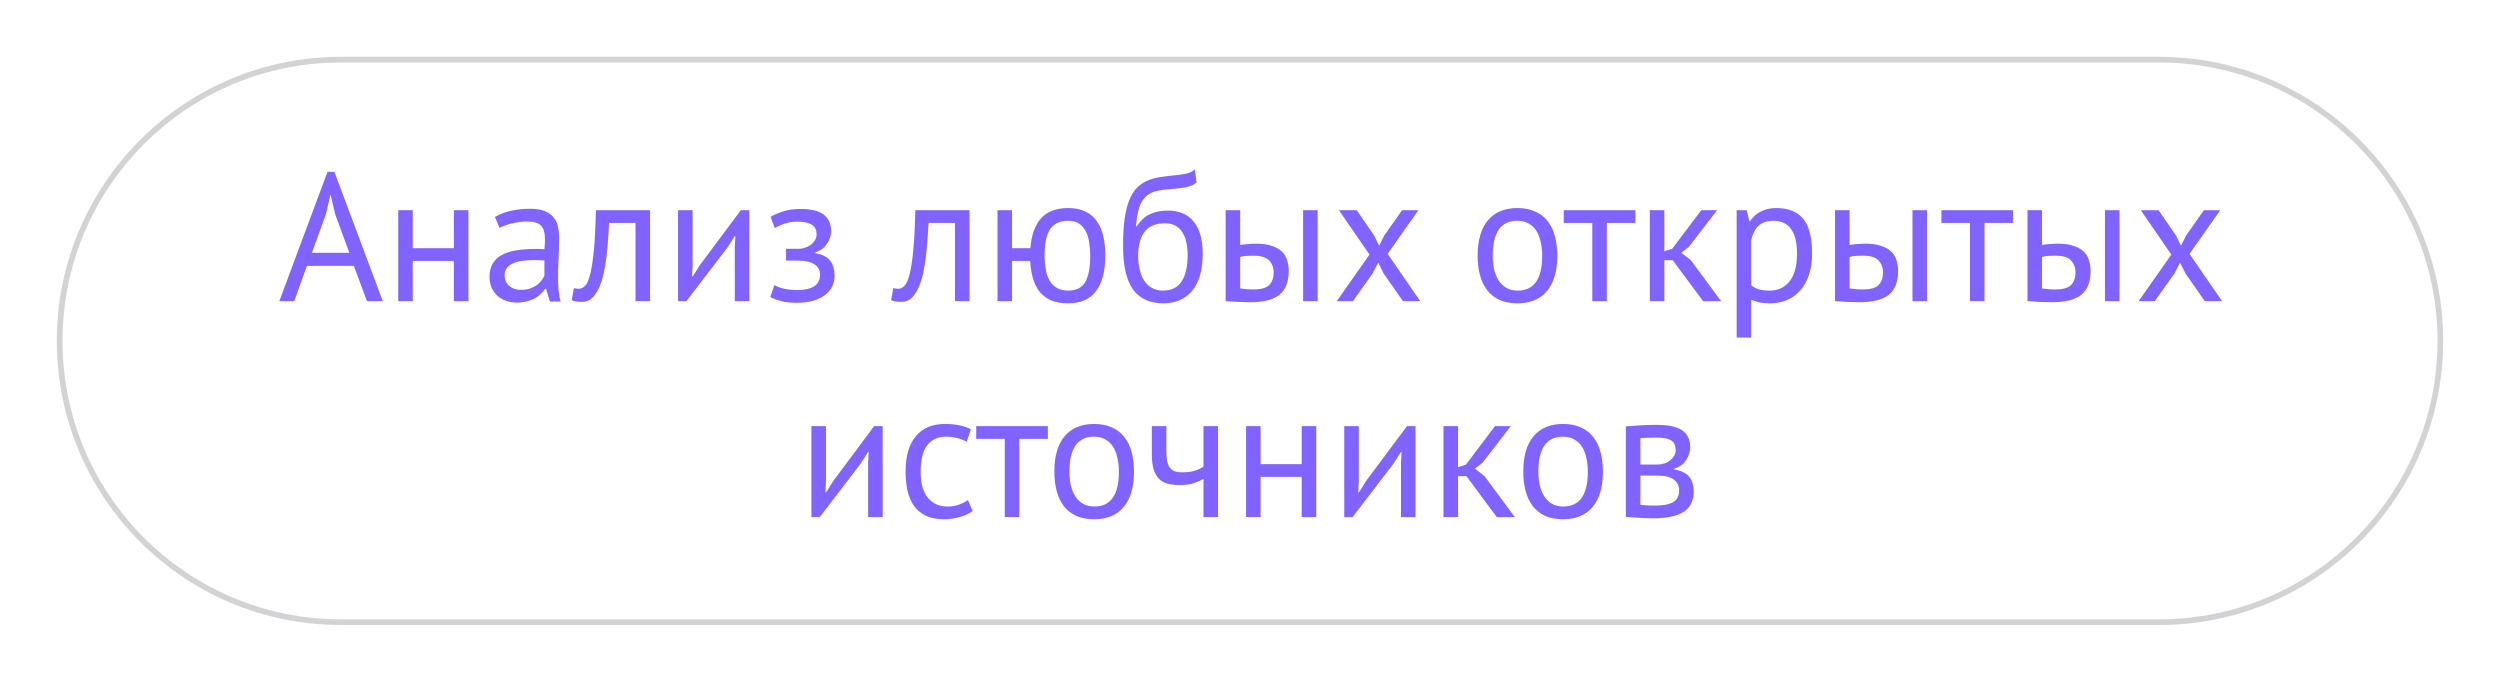 <?xml version="1.0" encoding="UTF-8"?> <svg xmlns="http://www.w3.org/2000/svg" width="440" height="120" viewBox="0 0 440 120" fill="none"><g filter="url(#filter0_d_801_215)"><path d="M10 56C10 28.386 32.386 6 60 6H380C407.614 6 430 28.386 430 56C430 83.614 407.614 106 380 106H60C32.386 106 10 83.614 10 56Z" fill="white"></path><path d="M10.5 56C10.5 28.662 32.662 6.5 60 6.5H380C407.338 6.5 429.5 28.662 429.5 56C429.5 83.338 407.338 105.5 380 105.5H60C32.662 105.5 10.5 83.338 10.5 56Z" stroke="#D3D2D5"></path><path d="M62.282 42.792H54.026L51.786 49H49.162L57.642 26.248H58.858L67.37 49H64.586L62.282 42.792ZM54.89 40.488H61.482L58.986 33.672L58.186 30.28H58.154L57.354 33.736L54.89 40.488ZM79.881 41.928H72.649V49H70.089V33H72.649V39.688H79.881V33H82.441V49H79.881V41.928ZM87.114 34.184C87.925 33.693 88.864 33.331 89.93 33.096C91.018 32.861 92.149 32.744 93.322 32.744C94.432 32.744 95.317 32.893 95.978 33.192C96.661 33.491 97.173 33.885 97.514 34.376C97.877 34.845 98.112 35.368 98.218 35.944C98.346 36.52 98.41 37.096 98.41 37.672C98.41 38.952 98.378 40.2 98.314 41.416C98.25 42.632 98.218 43.784 98.218 44.872C98.218 45.661 98.25 46.408 98.314 47.112C98.378 47.816 98.496 48.467 98.666 49.064H96.778L96.106 46.824H95.946C95.754 47.123 95.509 47.421 95.21 47.72C94.933 47.997 94.592 48.253 94.186 48.488C93.781 48.701 93.312 48.883 92.778 49.032C92.245 49.181 91.637 49.256 90.954 49.256C90.272 49.256 89.632 49.149 89.034 48.936C88.458 48.723 87.957 48.424 87.53 48.04C87.104 47.635 86.762 47.155 86.506 46.6C86.272 46.045 86.154 45.416 86.154 44.712C86.154 43.773 86.346 42.995 86.73 42.376C87.114 41.736 87.648 41.235 88.33 40.872C89.034 40.488 89.866 40.221 90.826 40.072C91.808 39.901 92.885 39.816 94.058 39.816C94.357 39.816 94.645 39.816 94.922 39.816C95.221 39.816 95.52 39.837 95.818 39.88C95.882 39.24 95.914 38.664 95.914 38.152C95.914 36.979 95.68 36.157 95.21 35.688C94.741 35.219 93.888 34.984 92.65 34.984C92.288 34.984 91.893 35.016 91.466 35.08C91.061 35.123 90.634 35.197 90.186 35.304C89.76 35.389 89.344 35.507 88.938 35.656C88.554 35.784 88.213 35.933 87.914 36.104L87.114 34.184ZM91.658 47.016C92.256 47.016 92.789 46.941 93.258 46.792C93.728 46.621 94.133 46.419 94.474 46.184C94.816 45.928 95.093 45.651 95.306 45.352C95.541 45.053 95.712 44.765 95.818 44.488V41.832C95.52 41.811 95.21 41.8 94.89 41.8C94.592 41.779 94.293 41.768 93.994 41.768C93.333 41.768 92.682 41.811 92.042 41.896C91.424 41.96 90.869 42.099 90.378 42.312C89.909 42.504 89.525 42.781 89.226 43.144C88.949 43.485 88.81 43.923 88.81 44.456C88.81 45.203 89.077 45.821 89.61 46.312C90.144 46.781 90.826 47.016 91.658 47.016ZM111.853 35.24H107.213C107.149 36.136 107.085 37.107 107.021 38.152C106.957 39.176 106.861 40.211 106.733 41.256C106.605 42.28 106.435 43.272 106.221 44.232C106.008 45.171 105.731 46.003 105.389 46.728C105.069 47.453 104.664 48.04 104.173 48.488C103.704 48.915 103.139 49.128 102.477 49.128C102.072 49.128 101.72 49.107 101.421 49.064C101.123 49.021 100.856 48.947 100.621 48.84L101.005 46.696C101.261 46.781 101.539 46.824 101.837 46.824C102.264 46.824 102.648 46.643 102.989 46.28C103.331 45.917 103.629 45.235 103.885 44.232C104.141 43.208 104.355 41.8 104.525 40.008C104.696 38.216 104.813 35.88 104.877 33H114.413V49H111.853V35.24ZM129.323 39.528L129.419 37.544H129.323L128.011 39.592L120.811 49H119.339V33H121.899V42.76L121.803 44.648H121.931L123.179 42.664L130.379 33H131.883V49H129.323V39.528ZM138.344 41.864V39.784H140.584C140.968 39.784 141.341 39.72 141.704 39.592C142.088 39.464 142.429 39.293 142.728 39.08C143.026 38.845 143.261 38.579 143.432 38.28C143.624 37.96 143.72 37.629 143.72 37.288C143.72 36.456 143.432 35.869 142.856 35.528C142.28 35.187 141.416 35.016 140.264 35.016C139.432 35.016 138.664 35.144 137.96 35.4C137.277 35.656 136.744 35.901 136.36 36.136L135.624 34.152C136.264 33.789 137.01 33.469 137.864 33.192C138.738 32.915 139.773 32.776 140.968 32.776C144.509 32.776 146.28 34.088 146.28 36.712C146.28 37.459 146.034 38.195 145.544 38.92C145.074 39.624 144.392 40.125 143.496 40.424V40.552C144.754 40.787 145.629 41.235 146.12 41.896C146.632 42.557 146.888 43.432 146.888 44.52C146.888 45.203 146.749 45.832 146.472 46.408C146.194 46.984 145.778 47.485 145.224 47.912C144.669 48.339 143.965 48.68 143.112 48.936C142.28 49.171 141.309 49.288 140.2 49.288C139.112 49.288 138.205 49.192 137.48 49C136.776 48.808 136.136 48.573 135.56 48.296L136.296 46.184C136.786 46.461 137.373 46.675 138.056 46.824C138.76 46.973 139.517 47.048 140.328 47.048C141.629 47.048 142.621 46.824 143.304 46.376C143.986 45.928 144.328 45.245 144.328 44.328C144.328 43.56 144.008 42.963 143.368 42.536C142.728 42.088 141.672 41.864 140.2 41.864H138.344ZM168.072 35.24H163.432C163.368 36.136 163.304 37.107 163.24 38.152C163.176 39.176 163.08 40.211 162.952 41.256C162.824 42.28 162.653 43.272 162.44 44.232C162.227 45.171 161.949 46.003 161.608 46.728C161.288 47.453 160.883 48.04 160.392 48.488C159.923 48.915 159.357 49.128 158.696 49.128C158.291 49.128 157.939 49.107 157.64 49.064C157.341 49.021 157.075 48.947 156.84 48.84L157.224 46.696C157.48 46.781 157.757 46.824 158.056 46.824C158.483 46.824 158.867 46.643 159.208 46.28C159.549 45.917 159.848 45.235 160.104 44.232C160.36 43.208 160.573 41.8 160.744 40.008C160.915 38.216 161.032 35.88 161.096 33H170.632V49H168.072V35.24ZM187.974 49.384C186.822 49.384 185.83 49.213 184.998 48.872C184.187 48.509 183.515 48.008 182.982 47.368C182.47 46.707 182.075 45.917 181.798 45C181.542 44.061 181.382 43.037 181.318 41.928H178.118V49H175.558V33H178.118V39.688H181.35C181.52 37.405 182.139 35.656 183.206 34.44C184.294 33.224 185.904 32.616 188.038 32.616C189.211 32.616 190.203 32.819 191.014 33.224C191.846 33.608 192.518 34.173 193.03 34.92C193.563 35.645 193.947 36.531 194.182 37.576C194.416 38.6 194.534 39.741 194.534 41C194.534 43.709 193.99 45.789 192.902 47.24C191.835 48.669 190.192 49.384 187.974 49.384ZM183.846 41C183.846 41.832 183.91 42.621 184.038 43.368C184.166 44.115 184.39 44.776 184.71 45.352C185.03 45.907 185.456 46.344 185.99 46.664C186.544 46.984 187.227 47.144 188.038 47.144C189.403 47.144 190.384 46.653 190.982 45.672C191.579 44.669 191.878 43.112 191.878 41C191.878 40.168 191.814 39.379 191.686 38.632C191.579 37.885 191.376 37.235 191.078 36.68C190.779 36.104 190.384 35.656 189.894 35.336C189.403 35.016 188.774 34.856 188.006 34.856C186.534 34.856 185.467 35.357 184.806 36.36C184.166 37.341 183.846 38.888 183.846 41ZM200.03 35.848C200.734 34.824 201.512 34.109 202.366 33.704C203.219 33.277 204.286 33.064 205.566 33.064C207.528 33.064 209.032 33.704 210.078 34.984C211.144 36.264 211.678 38.152 211.678 40.648C211.678 43.528 211.059 45.704 209.822 47.176C208.606 48.648 206.899 49.384 204.702 49.384C202.355 49.384 200.595 48.573 199.422 46.952C198.248 45.331 197.662 42.781 197.662 39.304C197.662 37.469 197.747 35.901 197.918 34.6C198.11 33.299 198.376 32.2 198.718 31.304C199.08 30.408 199.507 29.693 199.998 29.16C200.51 28.627 201.075 28.211 201.694 27.912C202.334 27.592 203.027 27.368 203.774 27.24C204.52 27.112 205.32 27.005 206.174 26.92C207.283 26.813 208.147 26.696 208.766 26.568C209.406 26.419 209.918 26.163 210.302 25.8L210.59 28.104C210.376 28.296 210.142 28.456 209.886 28.584C209.63 28.712 209.32 28.819 208.958 28.904C208.595 28.989 208.158 29.064 207.646 29.128C207.155 29.192 206.579 29.245 205.918 29.288C205 29.352 204.19 29.469 203.486 29.64C202.803 29.789 202.206 30.099 201.694 30.568C201.203 31.016 200.808 31.667 200.51 32.52C200.232 33.352 200.04 34.461 199.934 35.848H200.03ZM200.318 41.032C200.318 41.843 200.403 42.621 200.574 43.368C200.744 44.115 201 44.776 201.342 45.352C201.704 45.907 202.163 46.344 202.718 46.664C203.272 46.984 203.923 47.144 204.67 47.144C206.142 47.144 207.23 46.621 207.934 45.576C208.659 44.509 209.022 42.941 209.022 40.872C209.022 40.061 208.947 39.315 208.798 38.632C208.648 37.949 208.414 37.363 208.094 36.872C207.774 36.36 207.368 35.976 206.878 35.72C206.387 35.443 205.8 35.304 205.118 35.304C203.454 35.283 202.238 35.773 201.47 36.776C200.702 37.757 200.318 39.176 200.318 41.032ZM218.274 46.76C219.063 46.888 219.821 46.952 220.546 46.952C221.89 46.952 222.829 46.696 223.362 46.184C223.895 45.651 224.162 44.904 224.162 43.944C224.162 43.091 223.895 42.387 223.362 41.832C222.85 41.277 221.943 41 220.642 41C220.279 41 219.885 41.011 219.458 41.032C219.031 41.053 218.637 41.117 218.274 41.224V46.76ZM218.274 39.112C218.786 39.027 219.277 38.973 219.746 38.952C220.215 38.909 220.663 38.888 221.09 38.888C222.178 38.888 223.085 39.016 223.81 39.272C224.557 39.507 225.154 39.837 225.602 40.264C226.05 40.691 226.359 41.203 226.53 41.8C226.722 42.376 226.818 42.995 226.818 43.656C226.818 45.597 226.274 47.005 225.186 47.88C224.119 48.755 222.381 49.192 219.97 49.192C218.605 49.192 217.186 49.128 215.714 49V33H218.274V39.112ZM229.346 33H231.906V49H229.346V33ZM241.031 40.808L235.655 33H238.791L241.831 37.416L242.727 39.24L243.655 37.416L246.759 33H249.639L244.231 40.68L249.959 49H246.919L243.527 44.136L242.567 42.216L241.575 44.136L238.119 49H235.271L241.031 40.808ZM260.068 41C260.068 38.291 260.665 36.221 261.86 34.792C263.076 33.341 264.815 32.616 267.076 32.616C268.271 32.616 269.305 32.819 270.18 33.224C271.076 33.608 271.812 34.173 272.388 34.92C272.964 35.645 273.391 36.531 273.668 37.576C273.945 38.6 274.084 39.741 274.084 41C274.084 43.709 273.476 45.789 272.26 47.24C271.065 48.669 269.337 49.384 267.076 49.384C265.881 49.384 264.836 49.192 263.94 48.808C263.065 48.403 262.34 47.837 261.764 47.112C261.188 46.365 260.761 45.48 260.484 44.456C260.207 43.411 260.068 42.259 260.068 41ZM262.724 41C262.724 41.811 262.799 42.589 262.948 43.336C263.119 44.083 263.375 44.733 263.716 45.288C264.057 45.843 264.505 46.291 265.06 46.632C265.615 46.973 266.287 47.144 267.076 47.144C269.977 47.165 271.428 45.117 271.428 41C271.428 40.168 271.343 39.379 271.172 38.632C271.023 37.885 270.777 37.235 270.436 36.68C270.095 36.125 269.647 35.688 269.092 35.368C268.537 35.027 267.865 34.856 267.076 34.856C264.175 34.835 262.724 36.883 262.724 41ZM287.828 35.24H282.804V49H280.244V35.24H275.22V33H287.828V35.24ZM294.402 41.8H292.93V49H290.37V33H292.93V40.232L294.306 39.784L299.426 33H302.21L297.25 39.432L295.906 40.488L297.57 41.768L302.914 49H299.746L294.402 41.8ZM305.652 33H307.411L307.891 34.92H308.02C308.51 34.173 309.14 33.608 309.908 33.224C310.697 32.819 311.593 32.616 312.595 32.616C314.729 32.616 316.318 33.245 317.364 34.504C318.409 35.763 318.932 37.821 318.932 40.68C318.932 42.024 318.75 43.24 318.388 44.328C318.046 45.395 317.556 46.301 316.916 47.048C316.276 47.795 315.497 48.371 314.58 48.776C313.684 49.181 312.681 49.384 311.572 49.384C310.782 49.384 310.153 49.331 309.684 49.224C309.236 49.139 308.745 48.979 308.212 48.744V55.4H305.652V33ZM312.116 34.856C311.028 34.856 310.164 35.144 309.524 35.72C308.905 36.275 308.468 37.128 308.212 38.28V46.216C308.596 46.515 309.033 46.749 309.524 46.92C310.014 47.069 310.665 47.144 311.476 47.144C312.948 47.144 314.11 46.6 314.964 45.512C315.838 44.403 316.276 42.781 316.276 40.648C316.276 39.773 316.201 38.984 316.052 38.28C315.902 37.555 315.657 36.947 315.316 36.456C314.996 35.944 314.569 35.549 314.036 35.272C313.524 34.995 312.884 34.856 312.116 34.856ZM325.524 46.76C326.313 46.888 327.071 46.952 327.796 46.952C329.14 46.952 330.079 46.696 330.612 46.184C331.145 45.651 331.412 44.904 331.412 43.944C331.412 43.091 331.145 42.387 330.612 41.832C330.1 41.277 329.193 41 327.892 41C327.529 41 327.135 41.011 326.708 41.032C326.281 41.053 325.887 41.117 325.524 41.224V46.76ZM325.524 39.112C326.036 39.027 326.527 38.973 326.996 38.952C327.465 38.909 327.913 38.888 328.34 38.888C329.428 38.888 330.335 39.016 331.06 39.272C331.807 39.507 332.404 39.837 332.852 40.264C333.3 40.691 333.609 41.203 333.78 41.8C333.972 42.376 334.068 42.995 334.068 43.656C334.068 45.597 333.524 47.005 332.436 47.88C331.369 48.755 329.631 49.192 327.22 49.192C325.855 49.192 324.436 49.128 322.964 49V33H325.524V39.112ZM336.596 33H339.156V49H336.596V33ZM354.297 35.24H349.273V49H346.713V35.24H341.689V33H354.297V35.24ZM359.399 46.76C360.188 46.888 360.946 46.952 361.671 46.952C363.015 46.952 363.954 46.696 364.487 46.184C365.02 45.651 365.287 44.904 365.287 43.944C365.287 43.091 365.02 42.387 364.487 41.832C363.975 41.277 363.068 41 361.767 41C361.404 41 361.01 41.011 360.583 41.032C360.156 41.053 359.762 41.117 359.399 41.224V46.76ZM359.399 39.112C359.911 39.027 360.402 38.973 360.871 38.952C361.34 38.909 361.788 38.888 362.215 38.888C363.303 38.888 364.21 39.016 364.935 39.272C365.682 39.507 366.279 39.837 366.727 40.264C367.175 40.691 367.484 41.203 367.655 41.8C367.847 42.376 367.943 42.995 367.943 43.656C367.943 45.597 367.399 47.005 366.311 47.88C365.244 48.755 363.506 49.192 361.095 49.192C359.73 49.192 358.311 49.128 356.839 49V33H359.399V39.112ZM370.471 33H373.031V49H370.471V33ZM382.156 40.808L376.78 33H379.916L382.956 37.416L383.852 39.24L384.78 37.416L387.884 33H390.764L385.356 40.68L391.084 49H388.044L384.652 44.136L383.692 42.216L382.7 44.136L379.244 49H376.396L382.156 40.808ZM152.792 77.528L152.888 75.544H152.792L151.48 77.592L144.28 87H142.808V71H145.368V80.76L145.272 82.648H145.4L146.648 80.664L153.848 71H155.352V87H152.792V77.528ZM171.189 85.944C170.549 86.413 169.791 86.765 168.917 87C168.042 87.256 167.125 87.384 166.165 87.384C164.927 87.384 163.882 87.192 163.029 86.808C162.175 86.403 161.471 85.837 160.917 85.112C160.383 84.365 159.989 83.48 159.733 82.456C159.498 81.411 159.381 80.259 159.381 79C159.381 76.291 159.978 74.221 161.173 72.792C162.367 71.341 164.085 70.616 166.325 70.616C167.349 70.616 168.213 70.701 168.917 70.872C169.642 71.021 170.293 71.245 170.869 71.544L170.133 73.752C169.642 73.475 169.098 73.261 168.501 73.112C167.903 72.941 167.263 72.856 166.581 72.856C163.551 72.856 162.036 74.904 162.036 79C162.036 79.811 162.111 80.589 162.261 81.336C162.431 82.061 162.698 82.712 163.061 83.288C163.445 83.843 163.935 84.291 164.533 84.632C165.151 84.973 165.909 85.144 166.805 85.144C167.573 85.144 168.255 85.027 168.853 84.792C169.471 84.557 169.973 84.291 170.357 83.992L171.189 85.944ZM184.422 73.24H179.398V87H176.838V73.24H171.814V71H184.422V73.24ZM185.568 79C185.568 76.291 186.165 74.221 187.36 72.792C188.576 71.341 190.315 70.616 192.576 70.616C193.771 70.616 194.805 70.819 195.68 71.224C196.576 71.608 197.312 72.173 197.888 72.92C198.464 73.645 198.891 74.531 199.168 75.576C199.445 76.6 199.584 77.741 199.584 79C199.584 81.709 198.976 83.789 197.76 85.24C196.565 86.669 194.837 87.384 192.576 87.384C191.381 87.384 190.336 87.192 189.44 86.808C188.565 86.403 187.84 85.837 187.264 85.112C186.688 84.365 186.261 83.48 185.984 82.456C185.707 81.411 185.568 80.259 185.568 79ZM188.224 79C188.224 79.811 188.299 80.589 188.448 81.336C188.619 82.083 188.875 82.733 189.216 83.288C189.557 83.843 190.005 84.291 190.56 84.632C191.115 84.973 191.787 85.144 192.576 85.144C195.477 85.165 196.928 83.117 196.928 79C196.928 78.168 196.843 77.379 196.672 76.632C196.523 75.885 196.277 75.235 195.936 74.68C195.595 74.125 195.147 73.688 194.592 73.368C194.037 73.027 193.365 72.856 192.576 72.856C189.675 72.835 188.224 74.883 188.224 79ZM205.284 71V75.352C205.284 75.928 205.316 76.451 205.38 76.92C205.444 77.368 205.572 77.763 205.764 78.104C205.956 78.424 206.234 78.68 206.596 78.872C206.959 79.043 207.439 79.128 208.036 79.128C208.996 79.128 209.786 79.021 210.404 78.808C211.023 78.595 211.492 78.36 211.812 78.104V71H214.372V87H211.812V80.28C211.471 80.493 210.959 80.728 210.276 80.984C209.615 81.24 208.698 81.368 207.524 81.368C206.735 81.368 206.042 81.283 205.444 81.112C204.847 80.941 204.346 80.643 203.94 80.216C203.535 79.789 203.226 79.224 203.012 78.52C202.82 77.816 202.724 76.931 202.724 75.864V71H205.284ZM229.1 79.928H221.868V87H219.308V71H221.868V77.688H229.1V71H231.66V87H229.1V79.928ZM246.573 77.528L246.669 75.544H246.573L245.261 77.592L238.061 87H236.589V71H239.149V80.76L239.053 82.648H239.181L240.429 80.664L247.629 71H249.133V87H246.573V77.528ZM258.09 79.8H256.618V87H254.058V71H256.618V78.232L257.994 77.784L263.114 71H265.898L260.938 77.432L259.594 78.488L261.258 79.768L266.602 87H263.434L258.09 79.8ZM268.099 79C268.099 76.291 268.697 74.221 269.891 72.792C271.107 71.341 272.846 70.616 275.107 70.616C276.302 70.616 277.337 70.819 278.211 71.224C279.107 71.608 279.843 72.173 280.419 72.92C280.995 73.645 281.422 74.531 281.699 75.576C281.977 76.6 282.115 77.741 282.115 79C282.115 81.709 281.507 83.789 280.291 85.24C279.097 86.669 277.369 87.384 275.107 87.384C273.913 87.384 272.867 87.192 271.971 86.808C271.097 86.403 270.371 85.837 269.795 85.112C269.219 84.365 268.793 83.48 268.515 82.456C268.238 81.411 268.099 80.259 268.099 79ZM270.755 79C270.755 79.811 270.83 80.589 270.979 81.336C271.15 82.083 271.406 82.733 271.747 83.288C272.089 83.843 272.537 84.291 273.091 84.632C273.646 84.973 274.318 85.144 275.107 85.144C278.009 85.165 279.459 83.117 279.459 79C279.459 78.168 279.374 77.379 279.203 76.632C279.054 75.885 278.809 75.235 278.467 74.68C278.126 74.125 277.678 73.688 277.123 73.368C276.569 73.027 275.897 72.856 275.107 72.856C272.206 72.835 270.755 74.883 270.755 79ZM286.152 71.032C286.898 70.989 287.677 70.936 288.488 70.872C289.32 70.808 290.344 70.776 291.56 70.776C293.672 70.776 295.186 71.107 296.104 71.768C297.021 72.408 297.48 73.389 297.48 74.712C297.48 75.459 297.256 76.195 296.808 76.92C296.381 77.624 295.666 78.147 294.664 78.488V78.616C295.922 78.851 296.808 79.288 297.32 79.928C297.832 80.568 298.088 81.421 298.088 82.488C298.088 84.152 297.49 85.357 296.296 86.104C295.101 86.851 293.309 87.224 290.92 87.224C290.024 87.224 289.192 87.192 288.424 87.128C287.656 87.085 286.898 87.032 286.152 86.968V71.032ZM288.712 84.856C289.117 84.899 289.512 84.931 289.896 84.952C290.301 84.973 290.77 84.984 291.304 84.984C292.733 84.984 293.789 84.781 294.472 84.376C295.176 83.971 295.528 83.277 295.528 82.296C295.528 81.528 295.229 80.909 294.632 80.44C294.056 79.949 293.021 79.704 291.528 79.704H288.712V84.856ZM291.848 77.752C292.232 77.752 292.605 77.688 292.968 77.56C293.33 77.432 293.65 77.261 293.928 77.048C294.226 76.813 294.461 76.547 294.632 76.248C294.824 75.949 294.92 75.629 294.92 75.288C294.92 74.435 294.664 73.848 294.152 73.528C293.64 73.187 292.744 73.016 291.464 73.016C290.781 73.016 290.237 73.027 289.832 73.048C289.448 73.069 289.074 73.091 288.712 73.112V77.752H291.848Z" fill="#8163FF"></path></g><defs><filter id="filter0_d_801_215" x="0" y="0" width="440" height="120" filterUnits="userSpaceOnUse" color-interpolation-filters="sRGB"><feFlood flood-opacity="0" result="BackgroundImageFix"></feFlood><feColorMatrix in="SourceAlpha" type="matrix" values="0 0 0 0 0 0 0 0 0 0 0 0 0 0 0 0 0 0 127 0" result="hardAlpha"></feColorMatrix><feOffset dy="4"></feOffset><feGaussianBlur stdDeviation="5"></feGaussianBlur><feColorMatrix type="matrix" values="0 0 0 0 0 0 0 0 0 0 0 0 0 0 0 0 0 0 0.1 0"></feColorMatrix><feBlend mode="normal" in2="BackgroundImageFix" result="effect1_dropShadow_801_215"></feBlend><feBlend mode="normal" in="SourceGraphic" in2="effect1_dropShadow_801_215" result="shape"></feBlend></filter></defs></svg> 